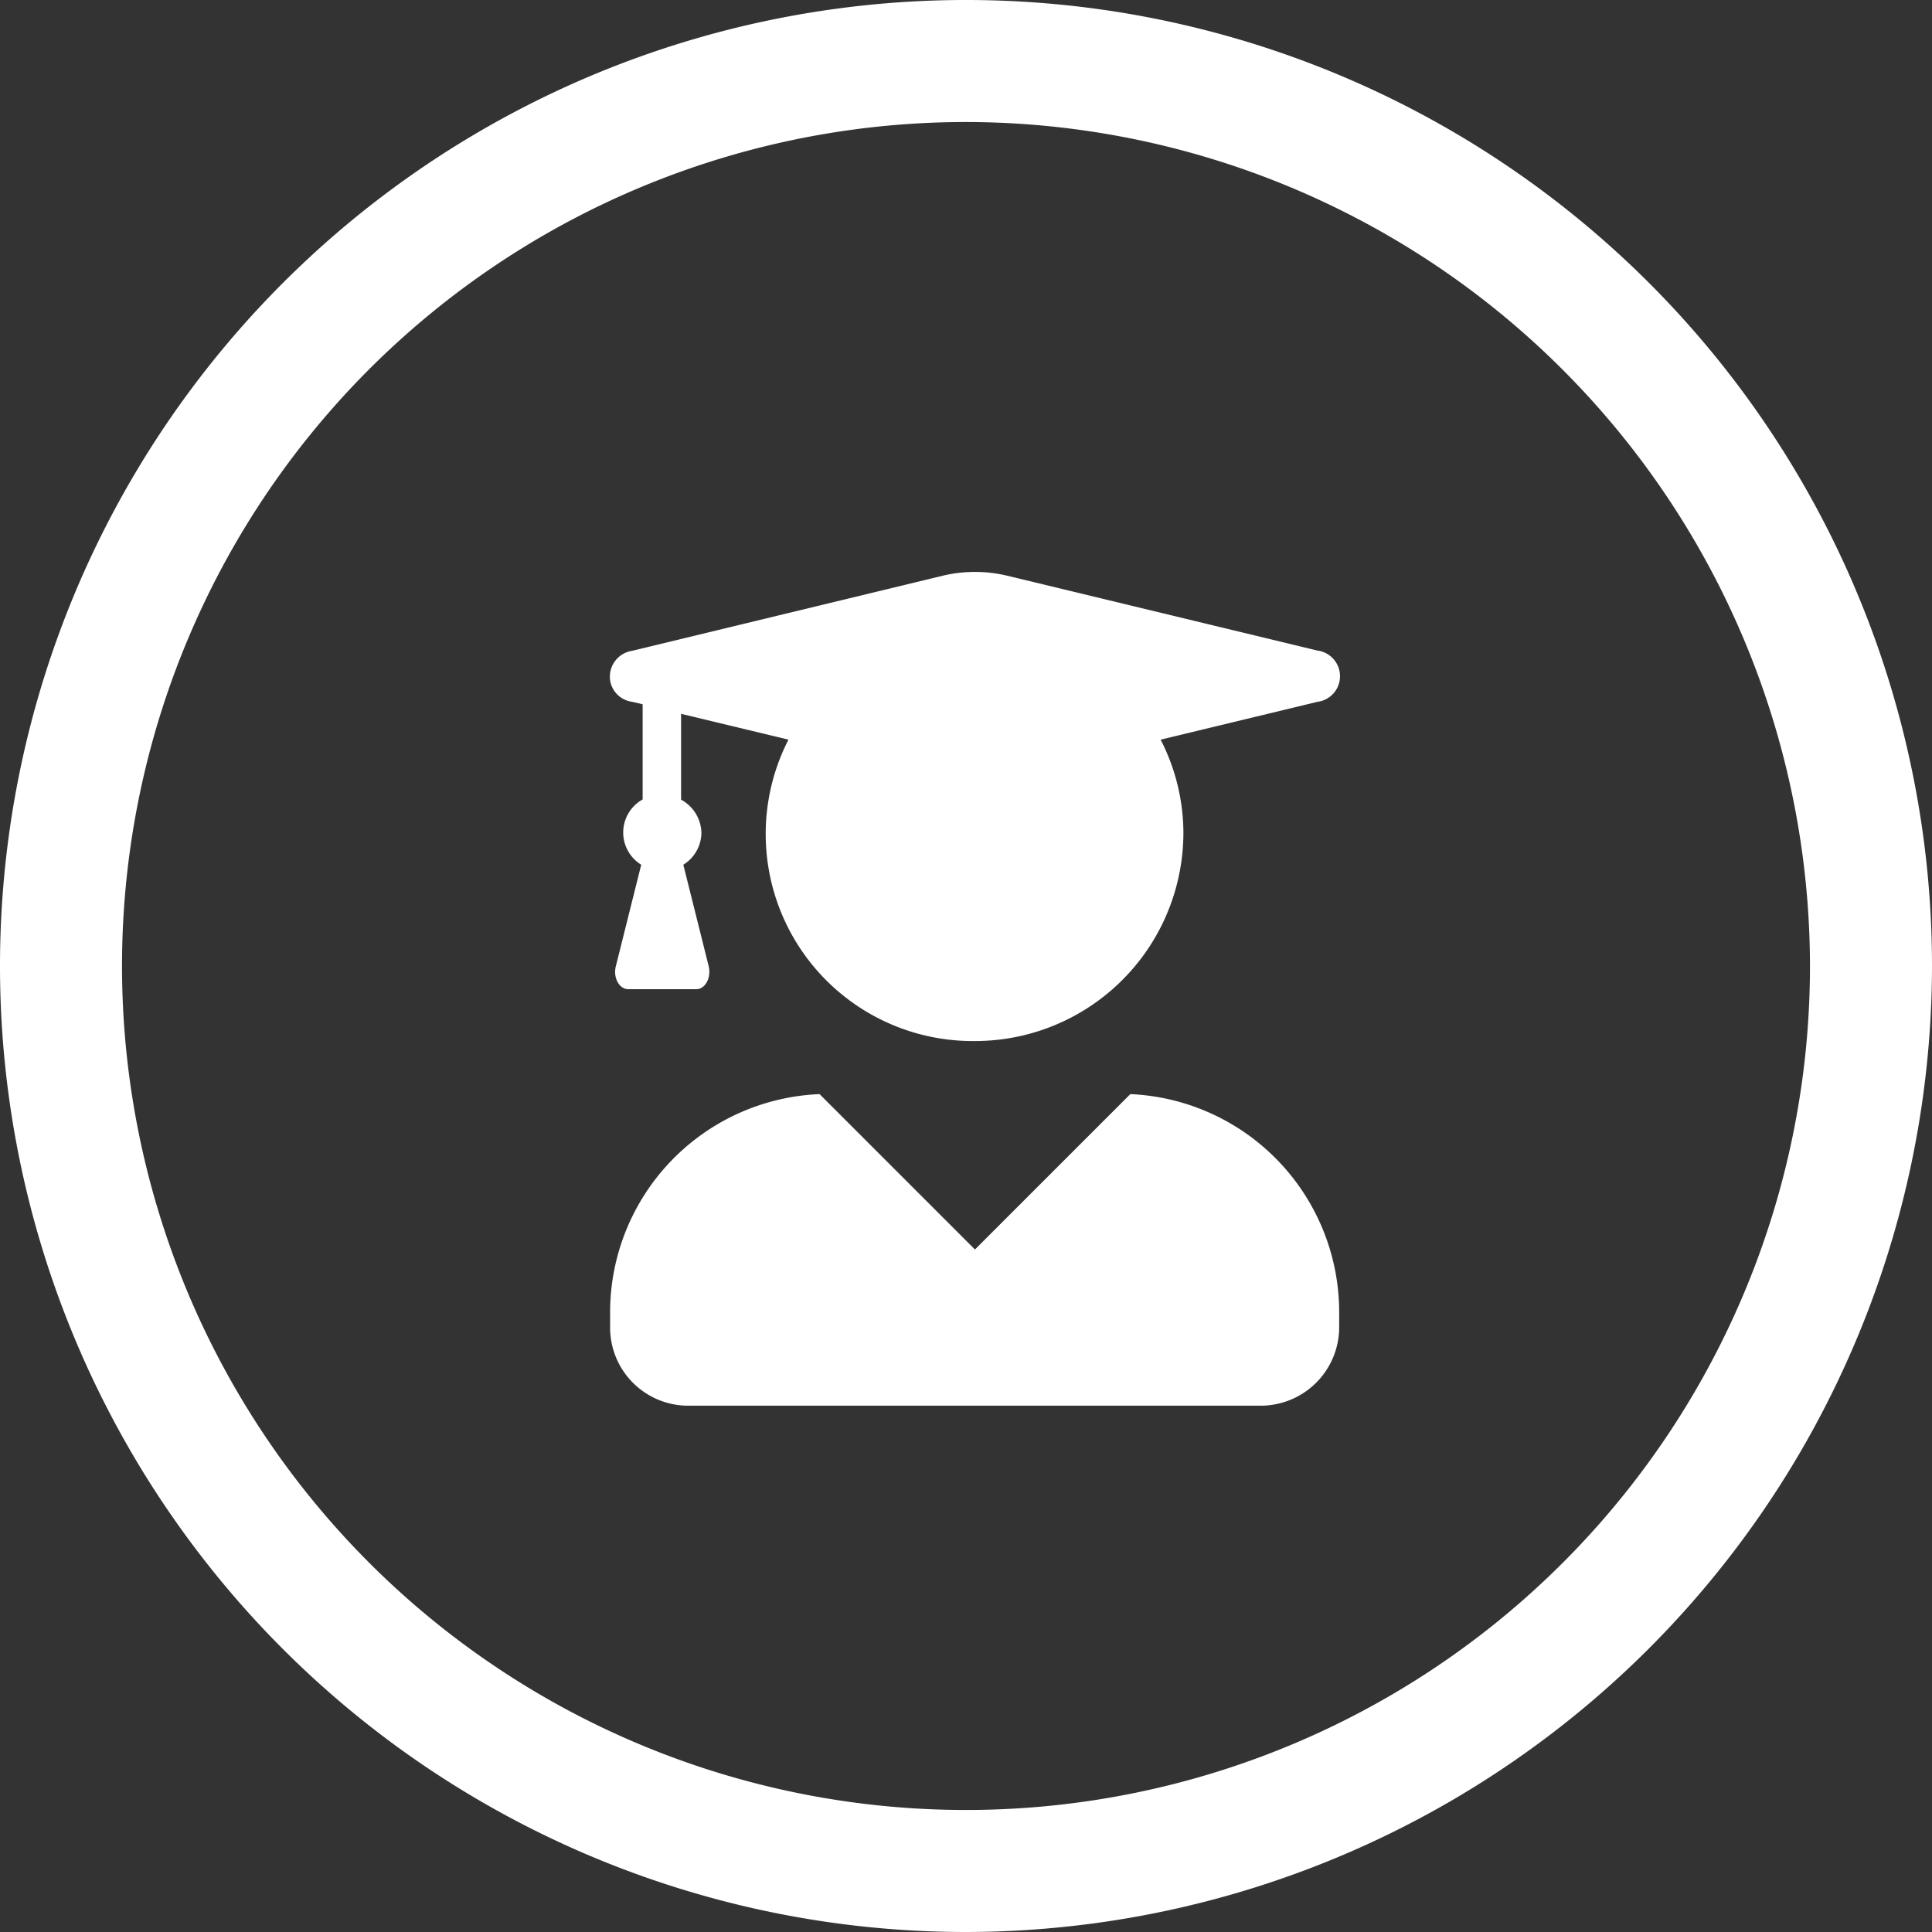 <svg xmlns="http://www.w3.org/2000/svg" viewBox="0 0 95 95"><rect x="0" y="0" width="95" height="95" fill="#333333" stroke="none"/><defs><style>.cls-1{fill:#fff;}</style></defs><title>KC_Icon_Teachers</title><g id="Layer_2" data-name="Layer 2"><g id="Layer_1-2" data-name="Layer 1"><g id="Group_555" data-name="Group 555"><g id="Group_487" data-name="Group 487"><g id="Ellipse_337" data-name="Ellipse 337"><path class="cls-1" d="M47.5,95A47.5,47.5,0,1,1,95,47.5,47.56,47.56,0,0,1,47.5,95Zm0-89A41.5,41.5,0,1,0,89,47.5,41.55,41.55,0,0,0,47.5,6Z"/></g><path id="Path_763" data-name="Path 763" class="cls-1" d="M55.58,53.8l-7.64,7.64L40.3,53.8A10.74,10.74,0,0,0,30,64.51v.77a3.84,3.84,0,0,0,3.84,3.84H62a3.86,3.86,0,0,0,3.85-3.84v-.77A10.74,10.74,0,0,0,55.58,53.8ZM31.09,34.51l.51.12v4.68a1.86,1.86,0,0,0-.07,3.21l-1.25,5c-.14.55.17,1.12.61,1.12h3.35c.44,0,.74-.57.61-1.12l-1.25-5a1.87,1.87,0,0,0,.89-1.57,1.91,1.91,0,0,0-1-1.63V35.1l5.28,1.27a10.18,10.18,0,0,0,9.13,14.82h0A10.25,10.25,0,0,0,58.19,40.94h0a10.08,10.08,0,0,0-1.12-4.57l7.71-1.86a1.27,1.27,0,0,0,0-2.52L49.53,28.31a6.84,6.84,0,0,0-3.18,0L31.09,32A1.29,1.29,0,0,0,30,33.45,1.26,1.26,0,0,0,31.09,34.51Z"/></g></g></g></g></svg>